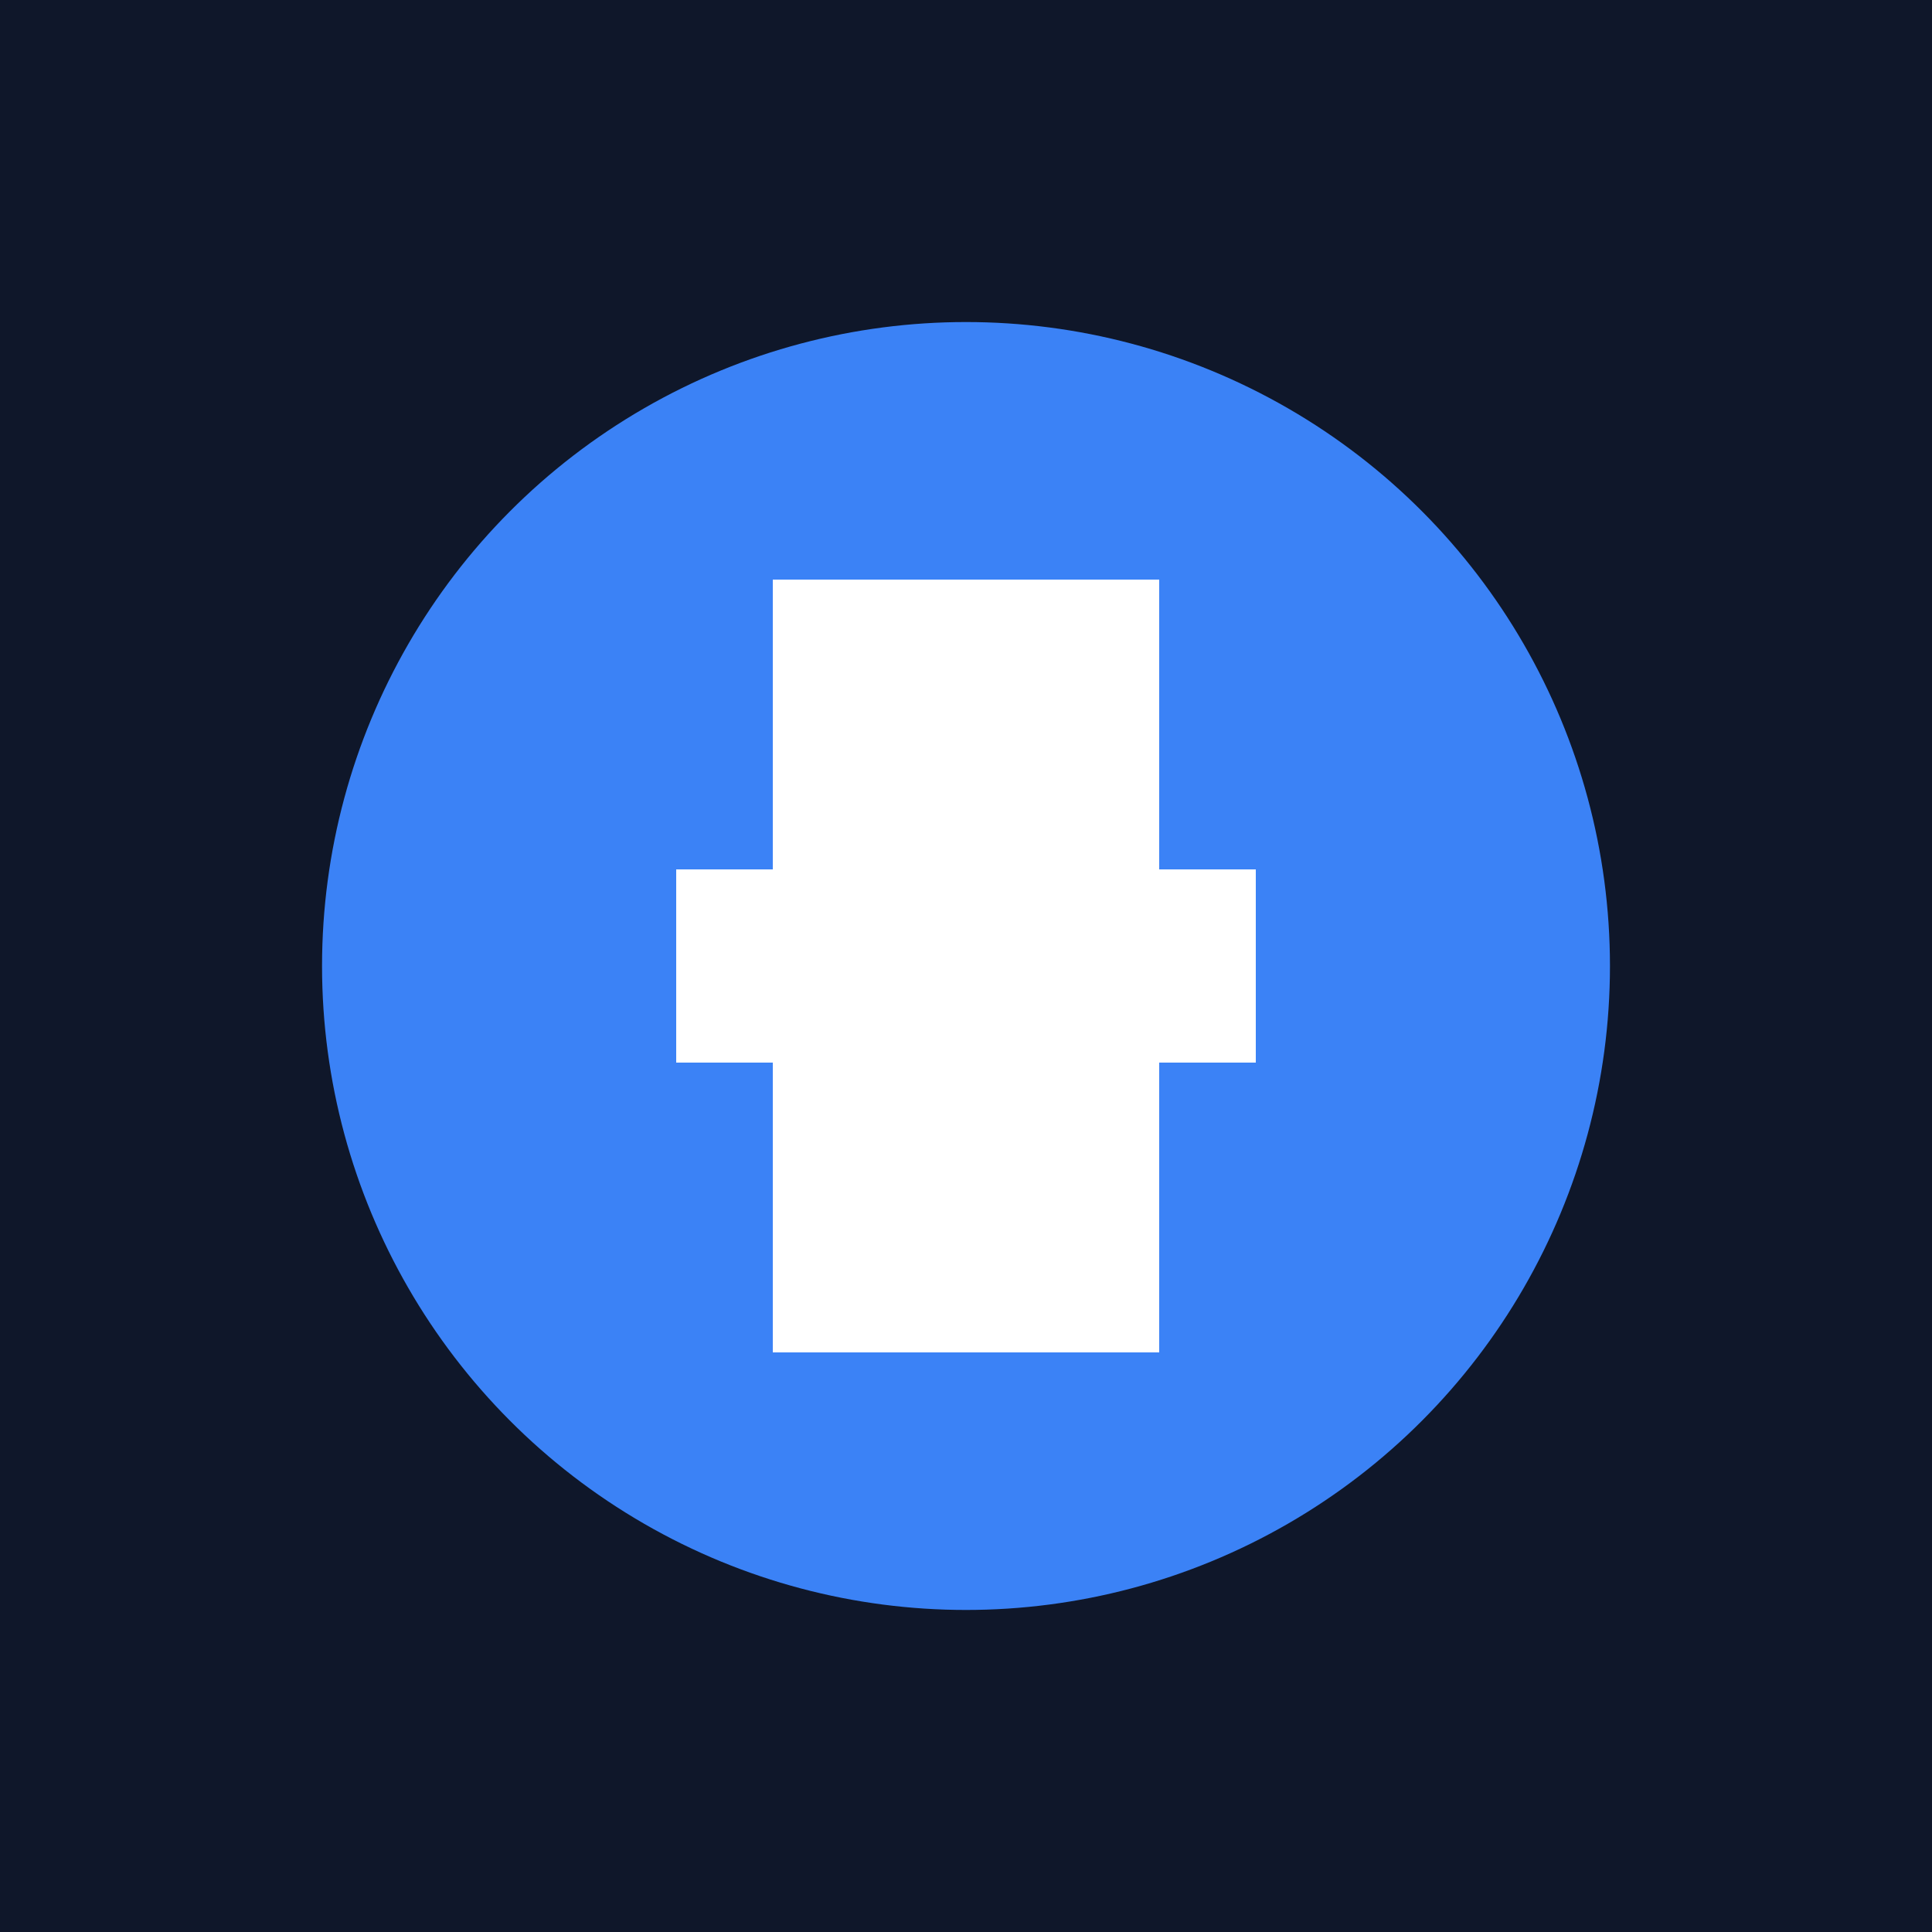 <svg width="16" height="16" viewBox="0 0 16 16" xmlns="http://www.w3.org/2000/svg">
  <rect width="16" height="16" fill="#0f172a"/>
  <circle cx="8" cy="8" r="5.333" fill="#3b82f6"/>
  <path d="M5.6 7.2h4.8v1.6h-4.8z" fill="white"/>
  <path d="M6.4 4.8h3.2v6.4h-3.2z" fill="white"/>
</svg>